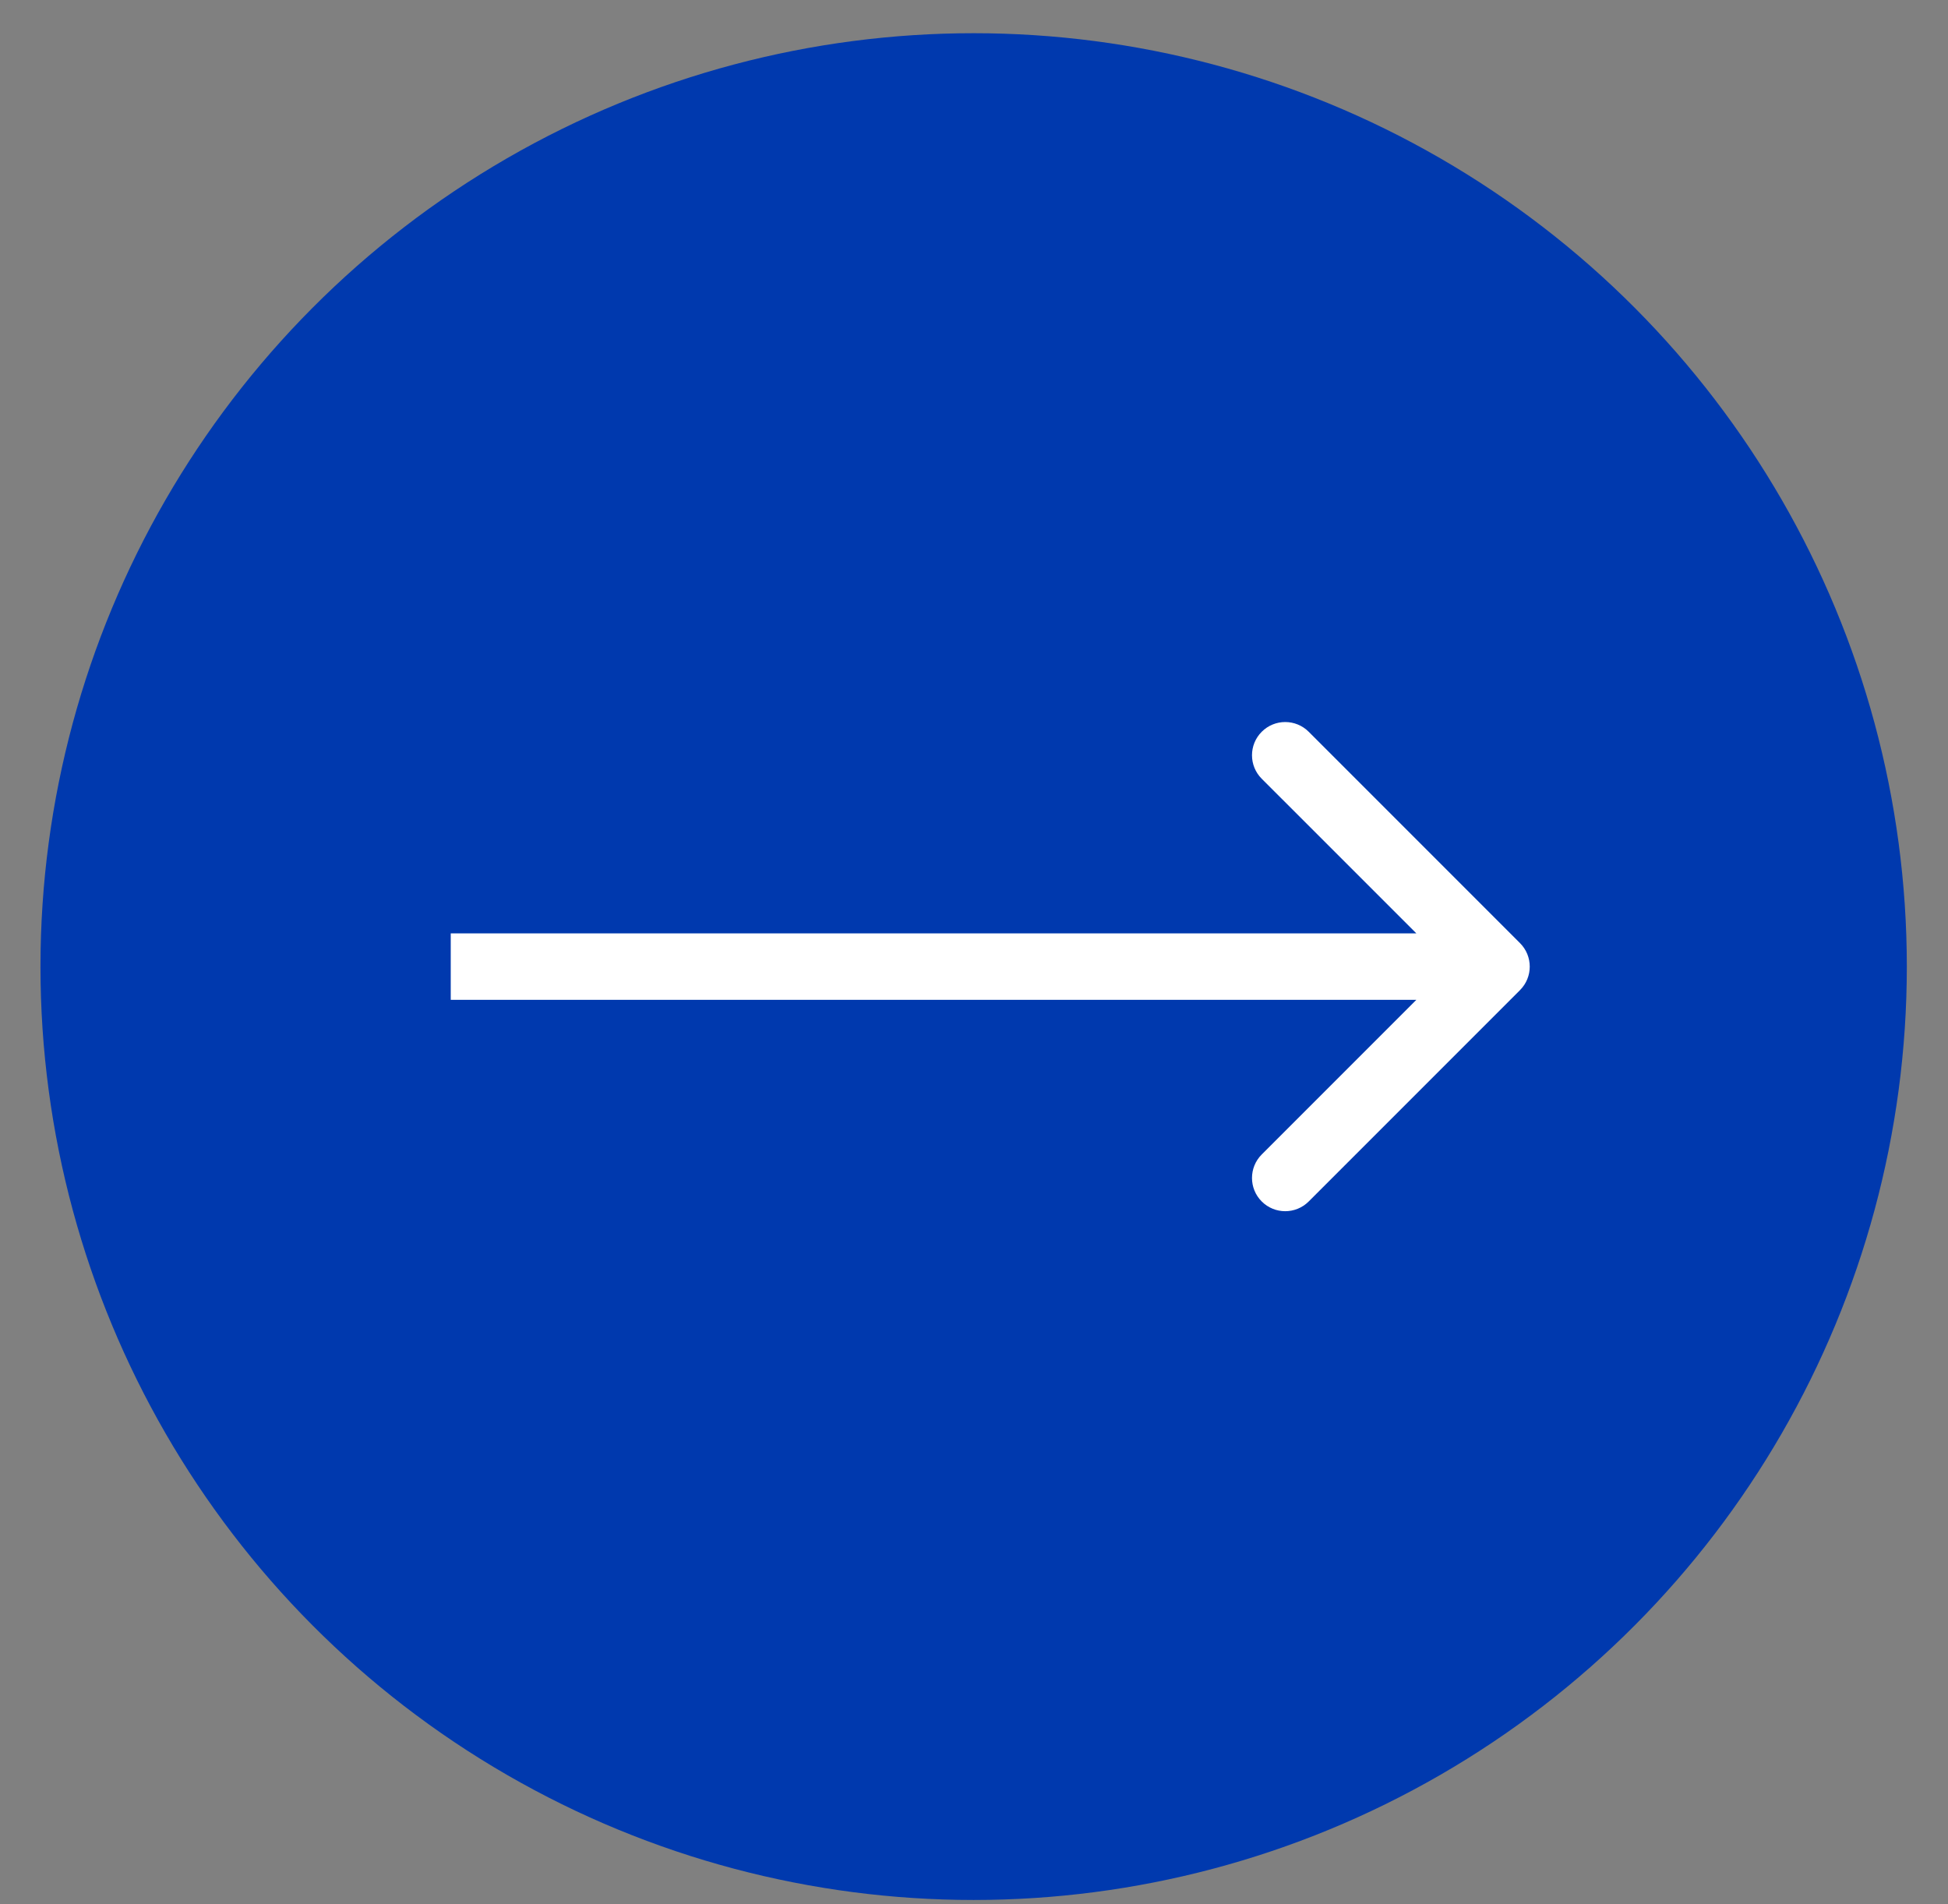 <?xml version="1.0" encoding="UTF-8"?> <svg xmlns="http://www.w3.org/2000/svg" width="44" height="43" viewBox="0 0 44 43" fill="none"><rect x="0" y="0" width="44" height="43" fill="#808080" stroke="none"/> <circle cx="21.992" cy="21.828" r="21.078" fill="#0039AE"></circle> <path d="M34.333 22.359C34.626 22.066 34.626 21.591 34.333 21.298L29.56 16.525C29.267 16.232 28.792 16.232 28.499 16.525C28.206 16.818 28.206 17.293 28.499 17.586L32.742 21.828L28.499 26.071C28.206 26.364 28.206 26.839 28.499 27.132C28.792 27.425 29.267 27.425 29.56 27.132L34.333 22.359ZM10.181 22.578L33.803 22.578L33.803 21.078L10.181 21.078L10.181 22.578Z" fill="white"></path> </svg> 